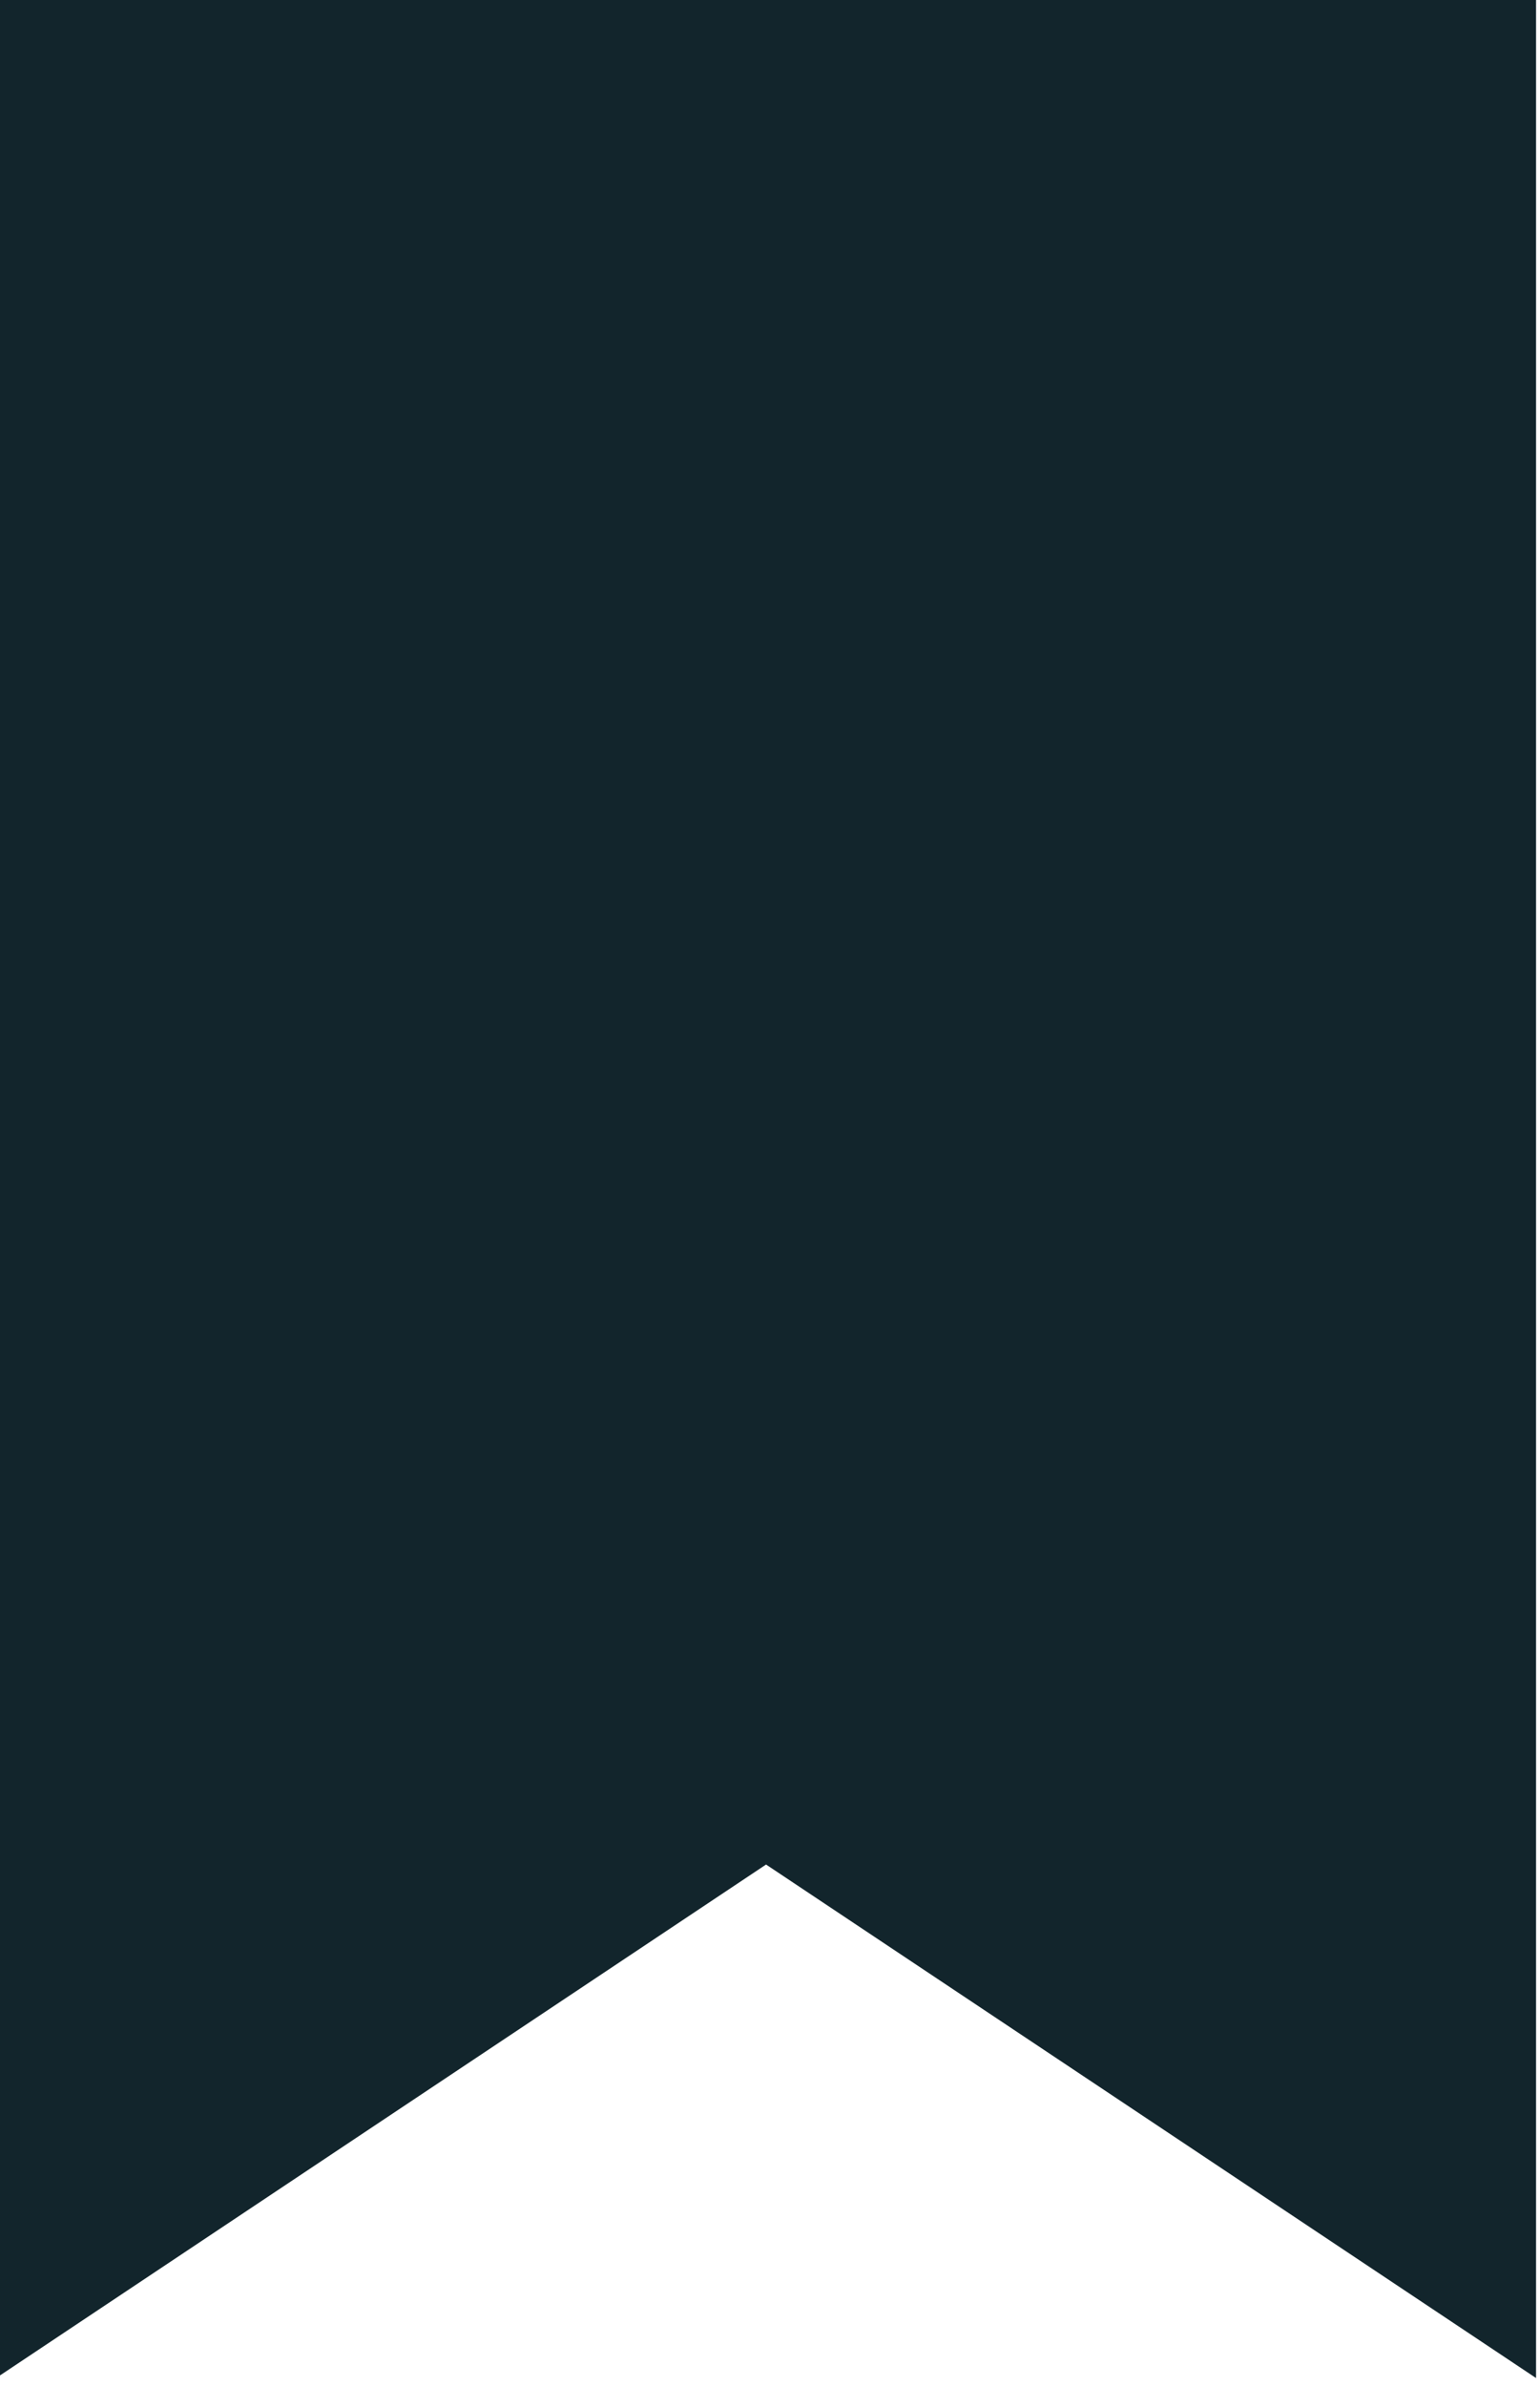 <?xml version="1.0" encoding="UTF-8" standalone="no"?><svg xmlns="http://www.w3.org/2000/svg" xmlns:xlink="http://www.w3.org/1999/xlink" data-name="Layer 3" fill="#12252c" height="30.2" preserveAspectRatio="xMidYMid meet" version="1" viewBox="14.3 9.3 19.5 30.2" width="19.5" zoomAndPan="magnify"><g id="change1_1"><path d="M14.25 9.25L14.25 39.401 24 32.901 33.75 39.401 33.75 9.25 14.25 9.25z" fill="inherit"/></g></svg>